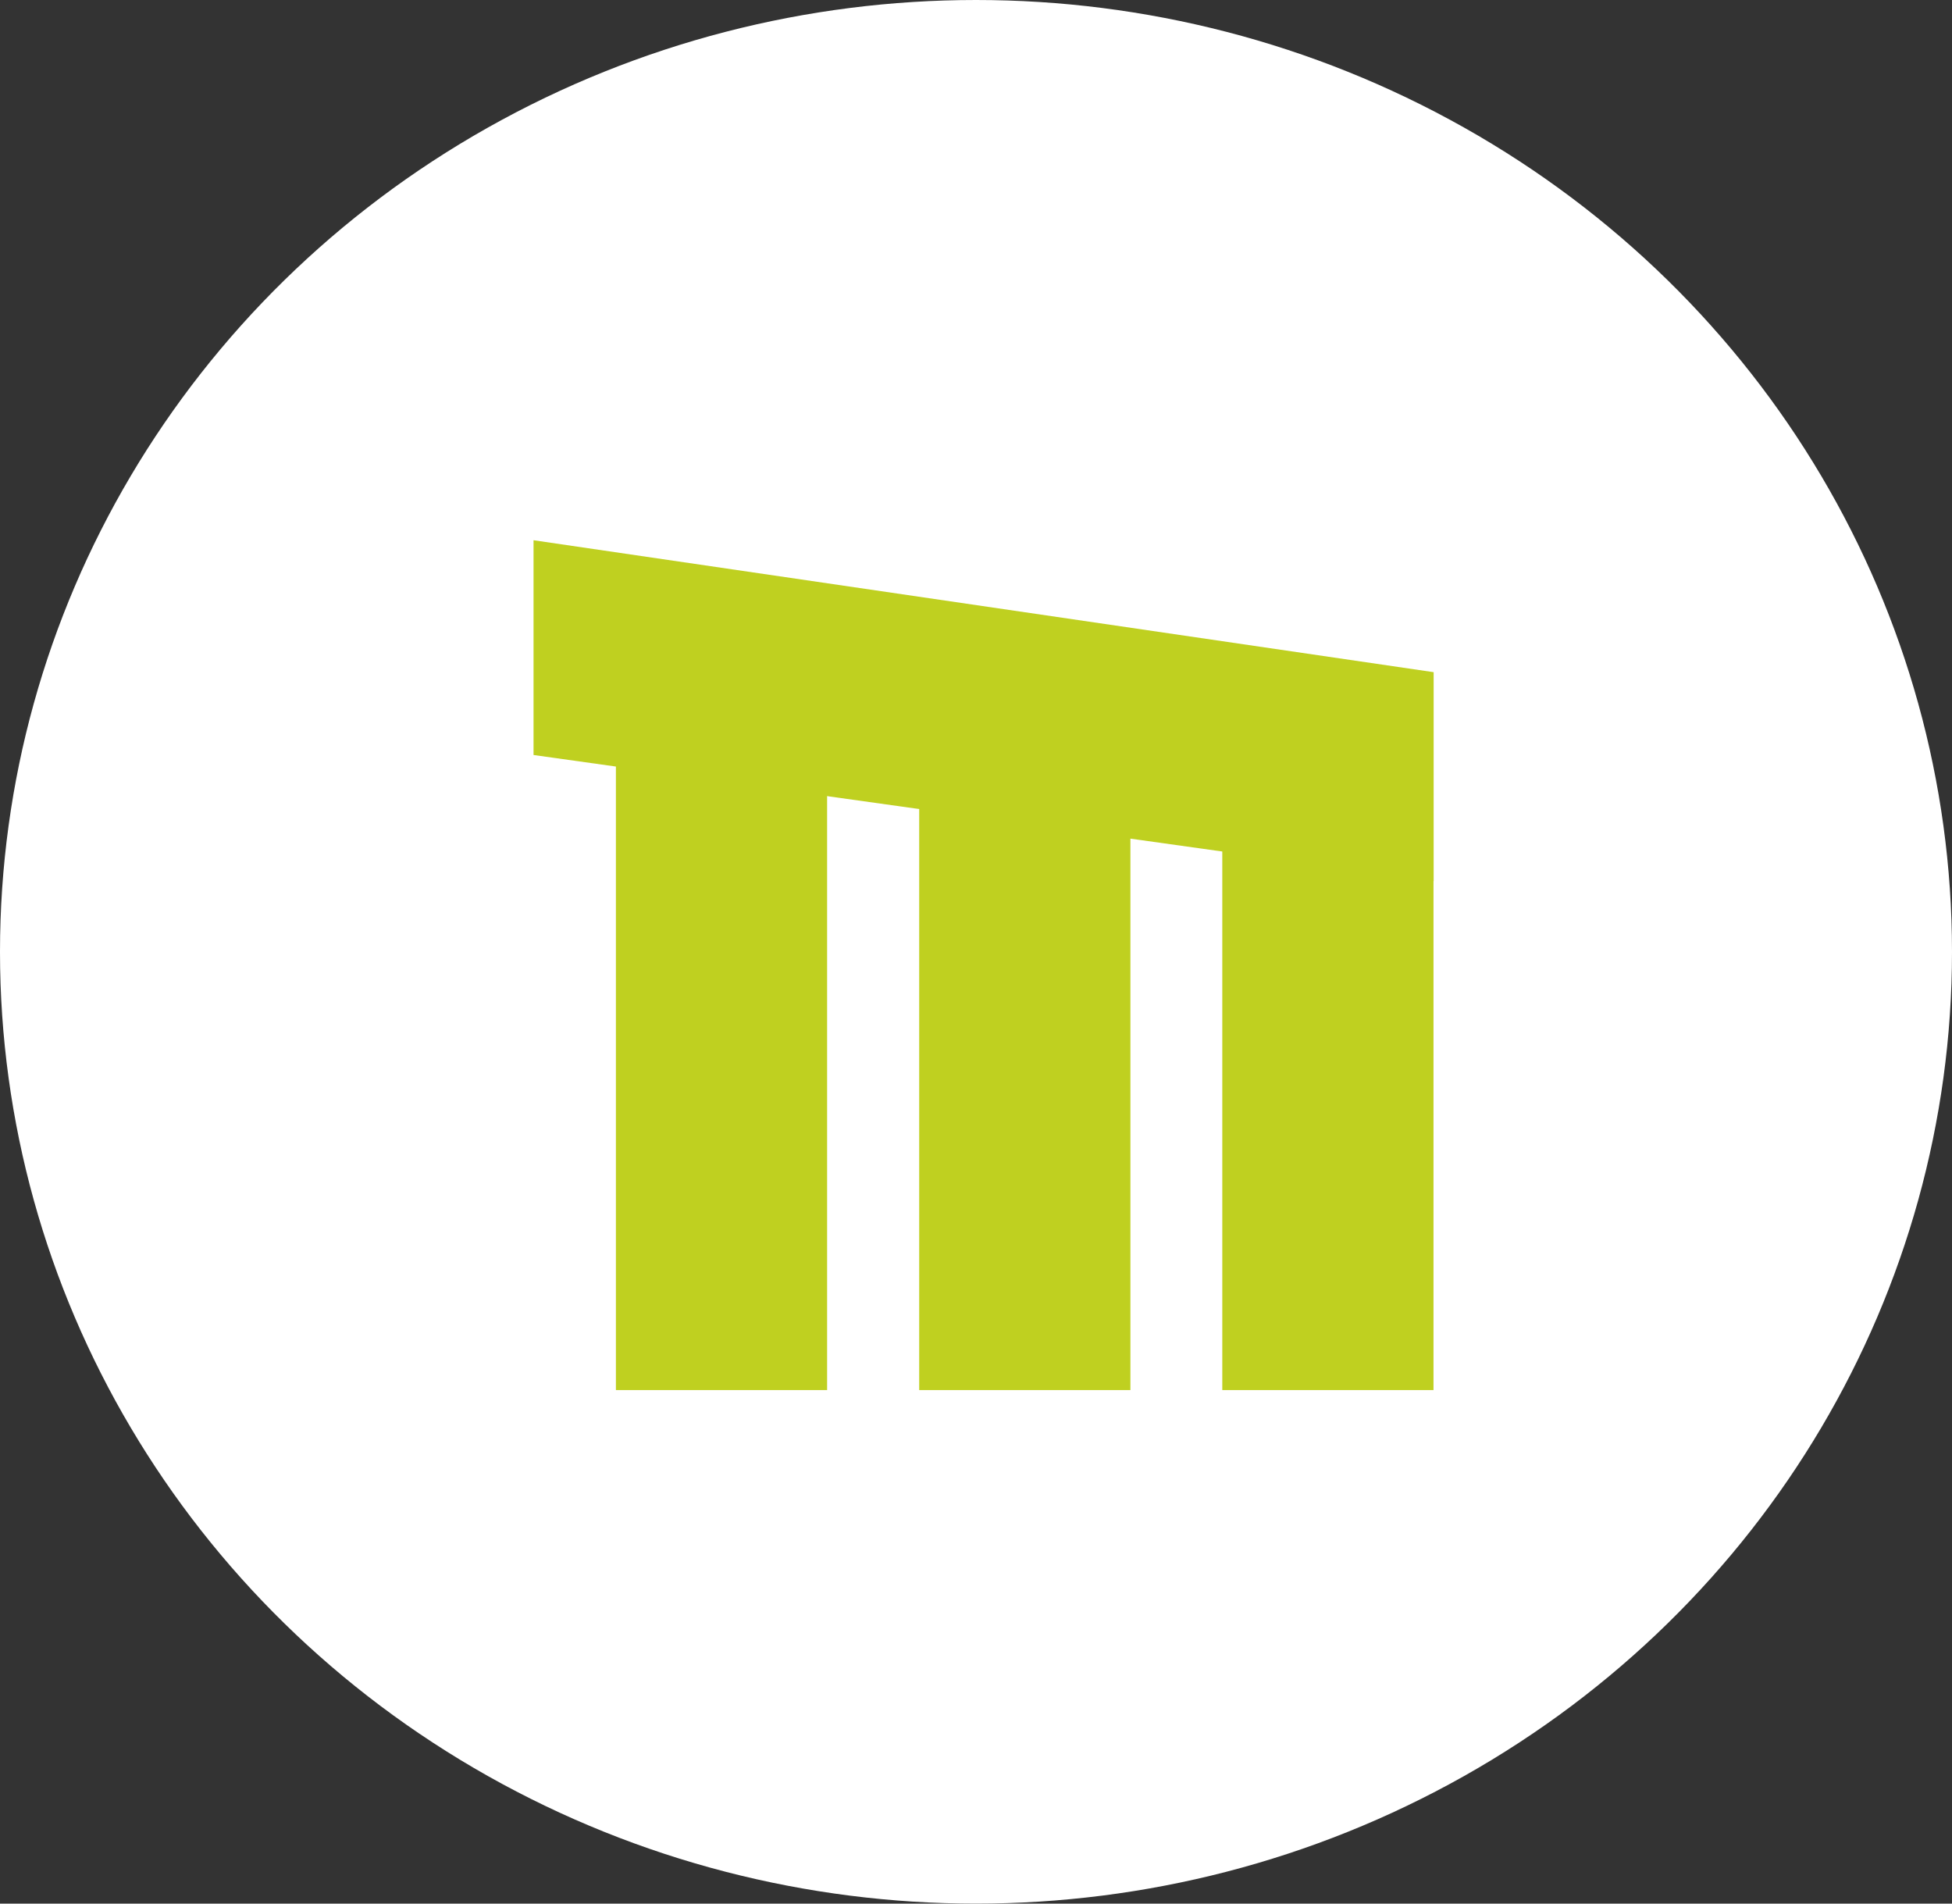 <svg xmlns="http://www.w3.org/2000/svg" width="40" height="39" viewBox="0 0 40 39">
  <rect x="0" y="0" width="40" height="39" fill="#333333" stroke="none"/>
  <g id="グループ_132130" data-name="グループ 132130" transform="translate(20633 12442)">
    <ellipse id="楕円形_2233" data-name="楕円形 2233" cx="20" cy="19.5" rx="20" ry="19.5" transform="translate(-20633 -12442)" fill="#fff"/>
    <path id="パス_867349" data-name="パス 867349" d="M-16408.84-22486.041v4.4l18.445,2.584v-4.281Z" transform="translate(-4213.227 10055.109)" fill="#bfd020"/>
    <path id="パス_867350" data-name="パス 867350" d="M-16387.828-22478.262v10.43h-4.328v-13.977h4.328Z" transform="translate(-4215.797 10054.311)" fill="#bfd020"/>
    <path id="パス_867351" data-name="パス 867351" d="M-16387.828-22478.262v10.43h-4.328v-13.977h4.328Z" transform="translate(-4222.008 10054.311)" fill="#bfd020"/>
    <path id="パス_867352" data-name="パス 867352" d="M-16387.828-22478.262v10.43h-4.328v-13.977h4.328Z" transform="translate(-4228.223 10054.311)" fill="#bfd020"/>
  </g>
</svg>
